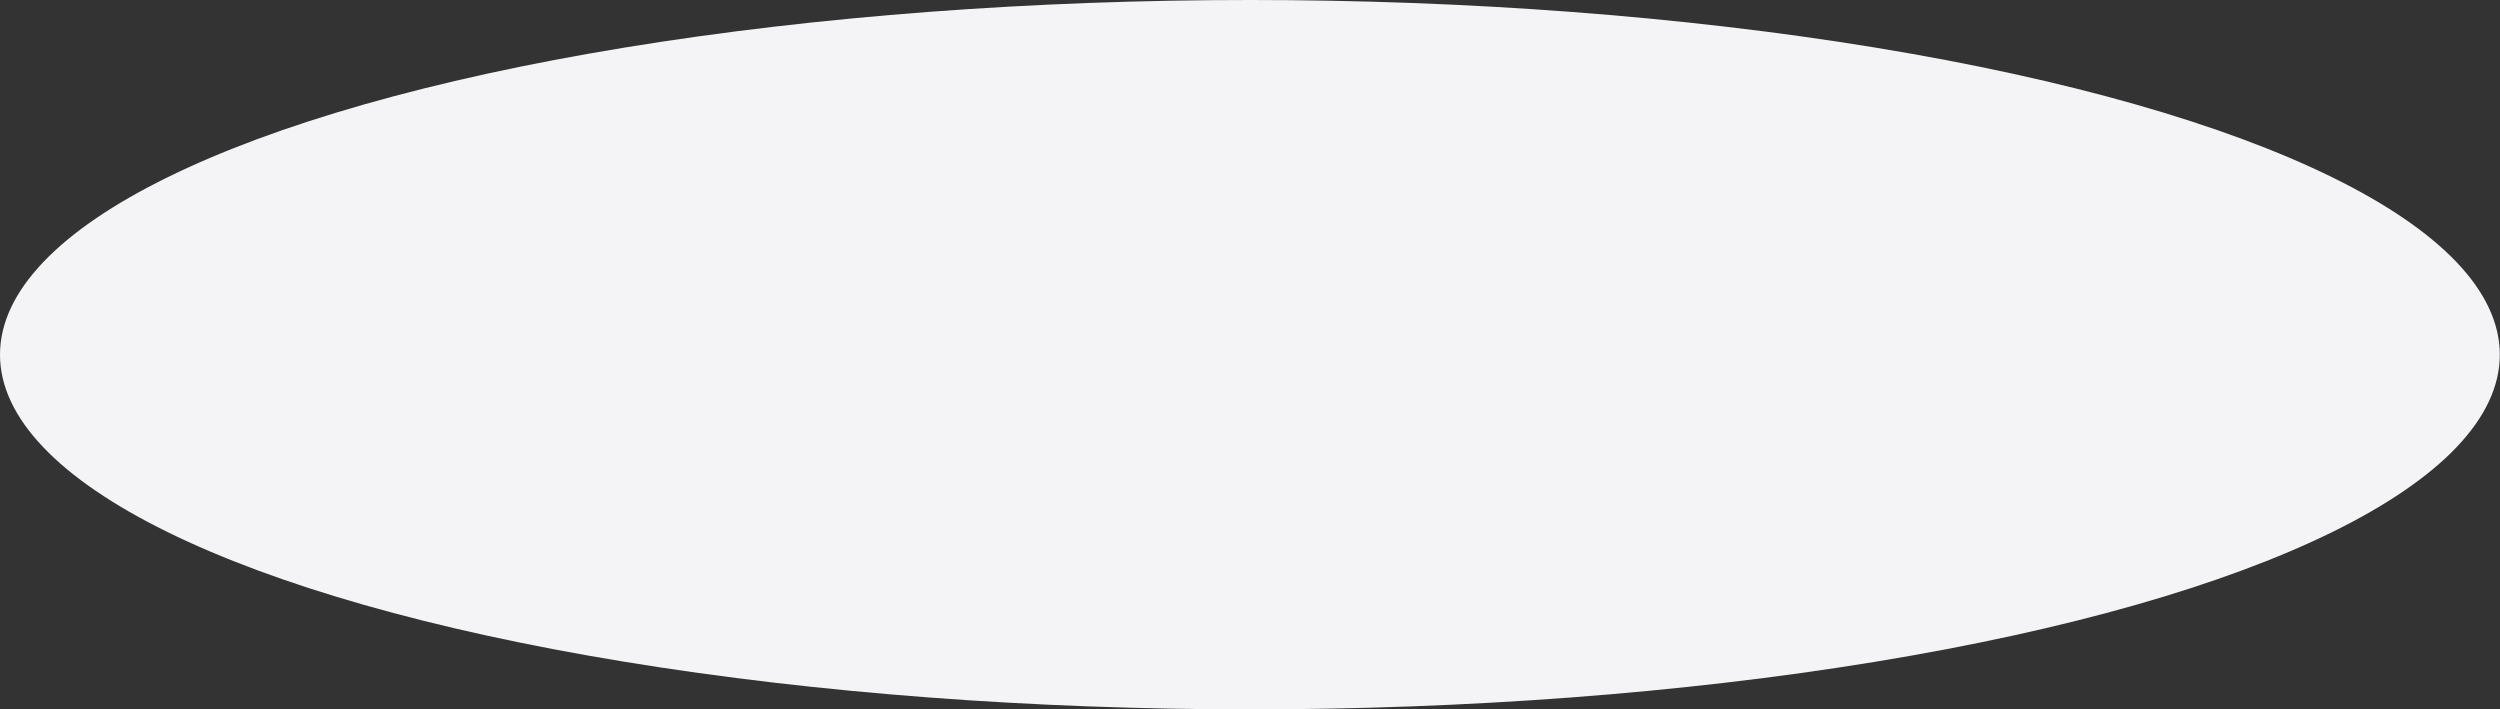 <?xml version="1.0" encoding="UTF-8"?> <svg xmlns="http://www.w3.org/2000/svg" width="10875" height="3086" viewBox="0 0 10875 3086" fill="none"><rect x="0" y="0" width="10875" height="3086" fill="#333333" stroke="none"/> <ellipse cx="5437.06" cy="1542.86" rx="5437.06" ry="1542.86" fill="#F4F4F6"></ellipse> </svg> 